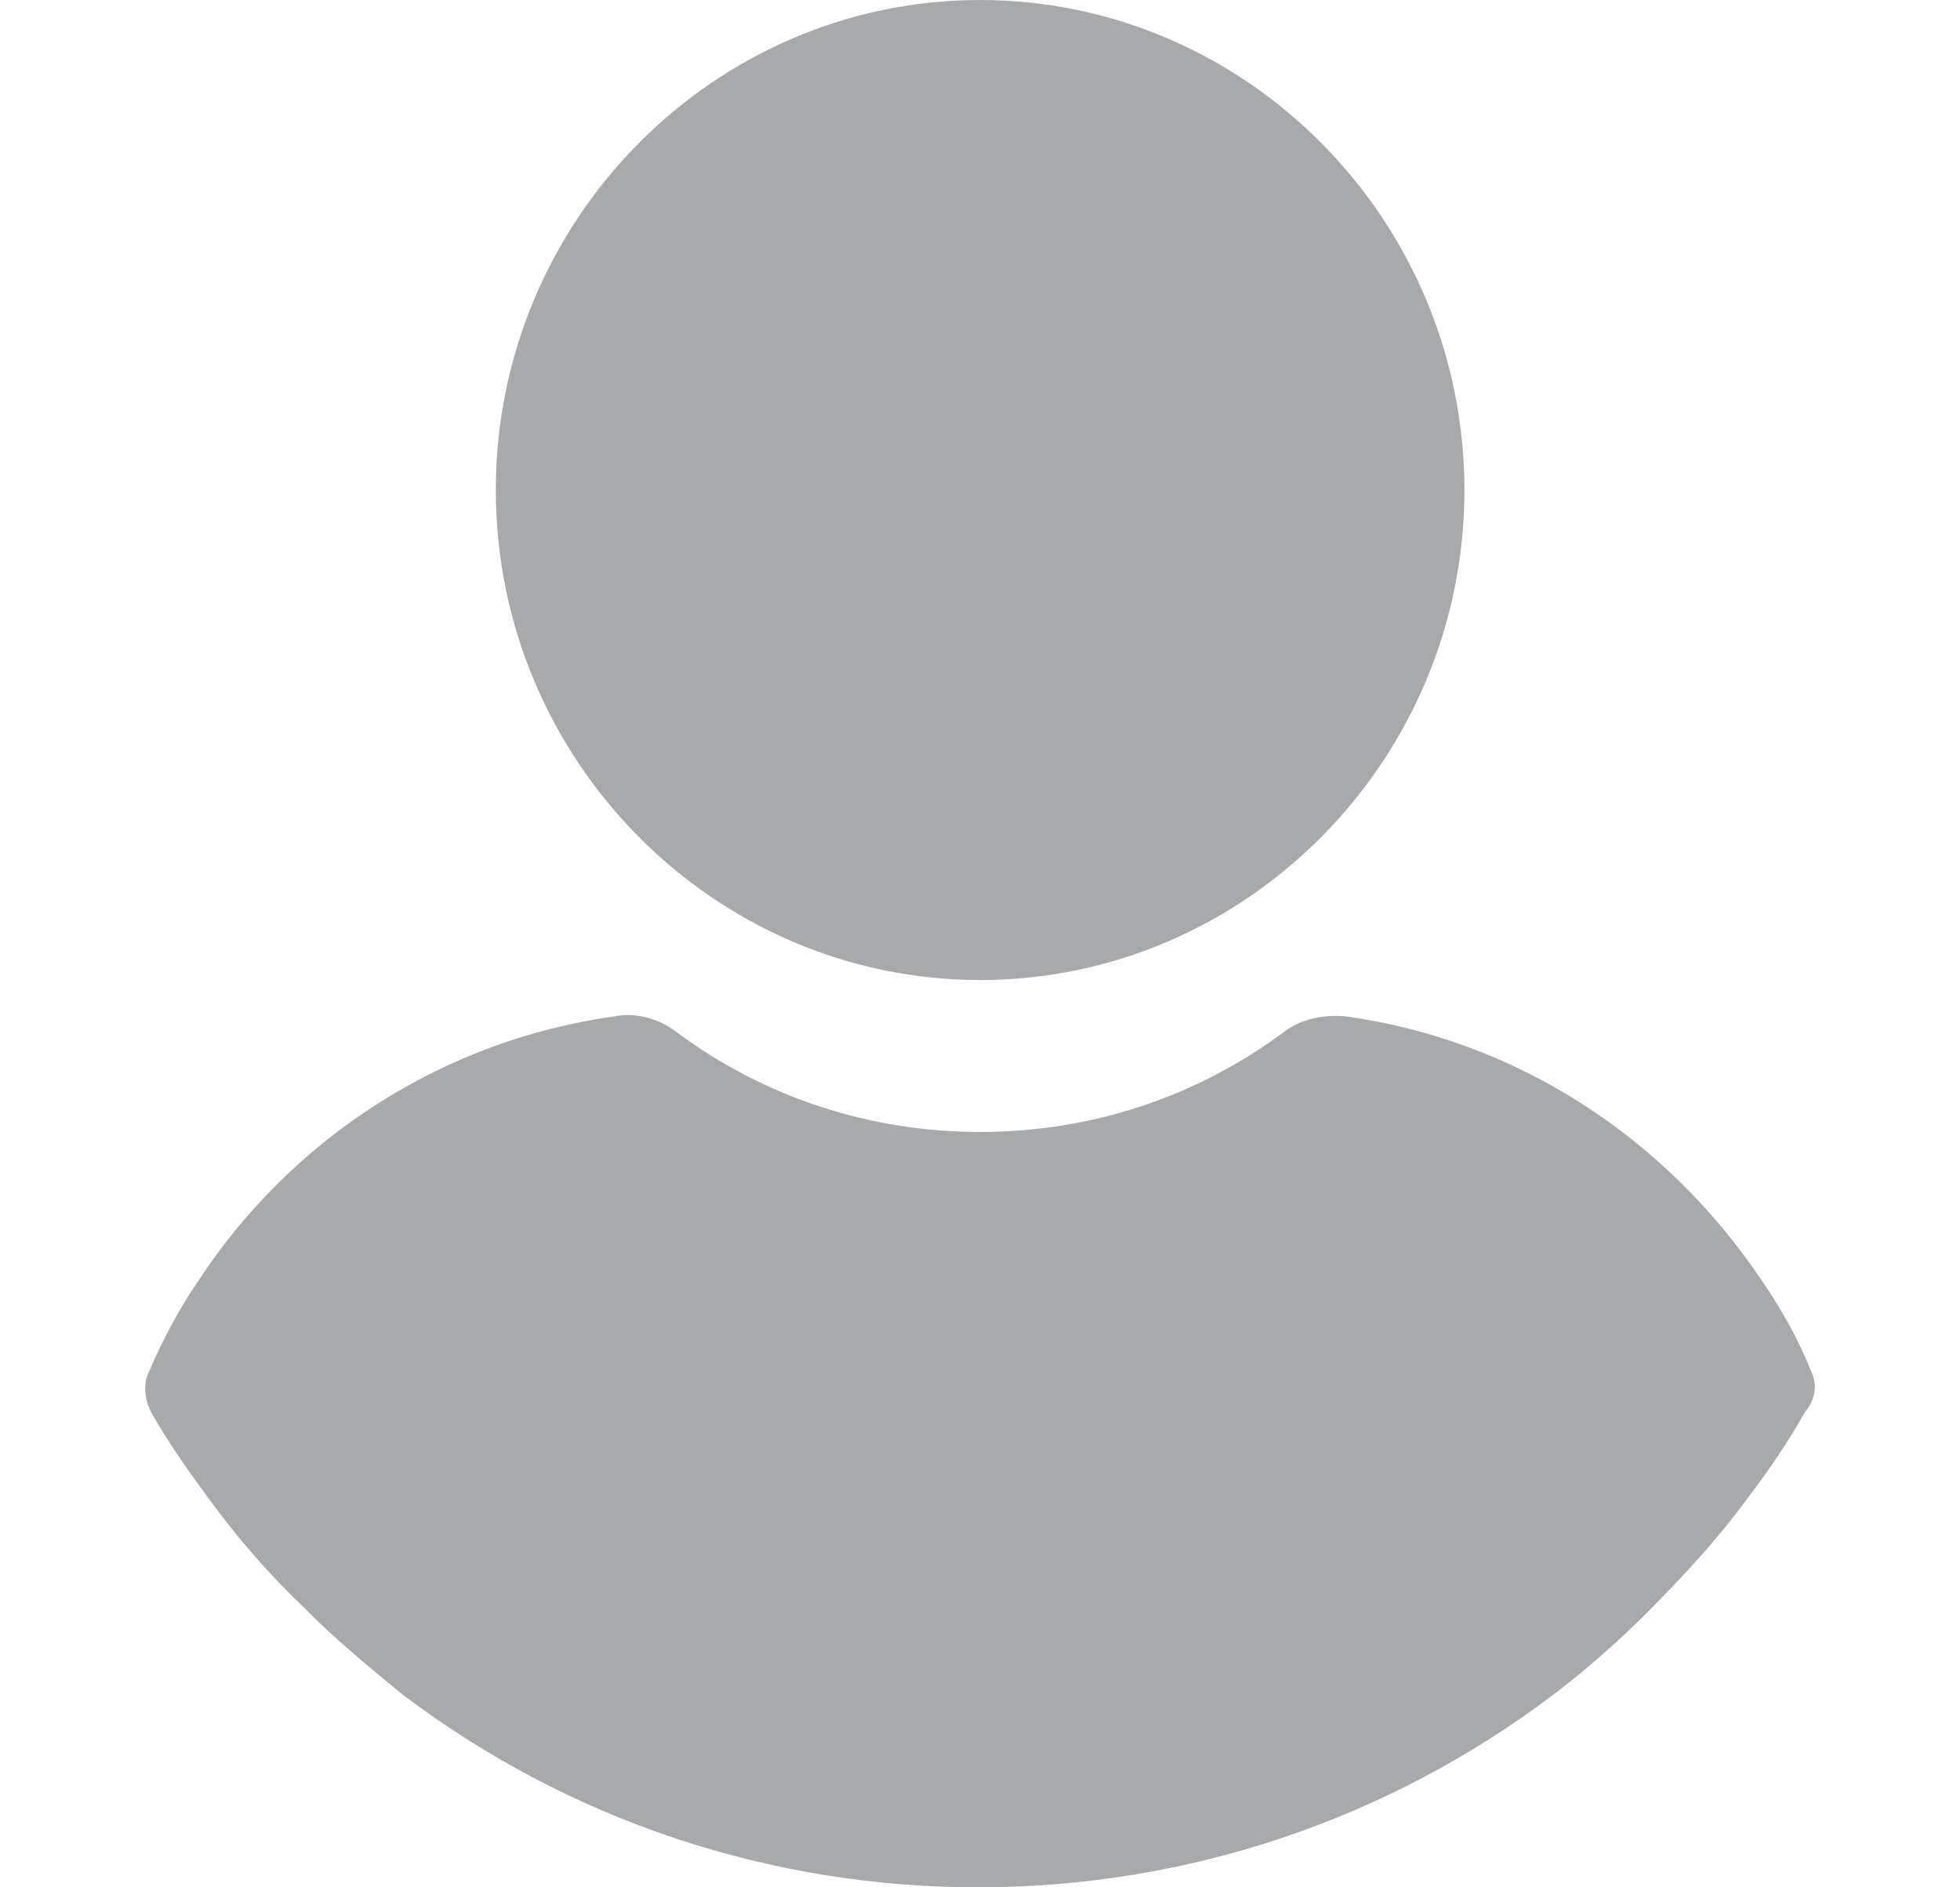 <svg width="27" height="26" viewBox="0 0 27 26" fill="none" xmlns="http://www.w3.org/2000/svg">
<path d="M13.502 13.501C17.172 13.501 20.173 10.465 20.173 6.751C20.173 3.036 17.172 0 13.502 0C9.831 0 6.83 3.036 6.83 6.751C6.83 10.465 9.831 13.501 13.502 13.501Z" fill="#A8A9AA"/>
<path d="M24.951 18.896C24.776 18.453 24.543 18.041 24.281 17.658C22.941 15.653 20.872 14.326 18.542 14.002C18.25 13.973 17.93 14.032 17.697 14.209C16.473 15.122 15.017 15.594 13.502 15.594C11.987 15.594 10.53 15.122 9.307 14.209C9.074 14.032 8.753 13.943 8.462 14.002C6.131 14.326 4.034 15.653 2.723 17.658C2.461 18.041 2.228 18.483 2.053 18.896C1.965 19.073 1.994 19.279 2.082 19.456C2.315 19.869 2.606 20.281 2.868 20.635C3.276 21.195 3.713 21.696 4.209 22.168C4.616 22.581 5.082 22.964 5.549 23.347C7.85 25.086 10.618 26 13.473 26C16.328 26 19.095 25.086 21.397 23.347C21.863 22.993 22.329 22.581 22.737 22.168C23.203 21.696 23.669 21.195 24.077 20.635C24.368 20.252 24.631 19.869 24.863 19.456C25.009 19.279 25.038 19.073 24.951 18.896Z" fill="#A8A9AA"/>
</svg>
